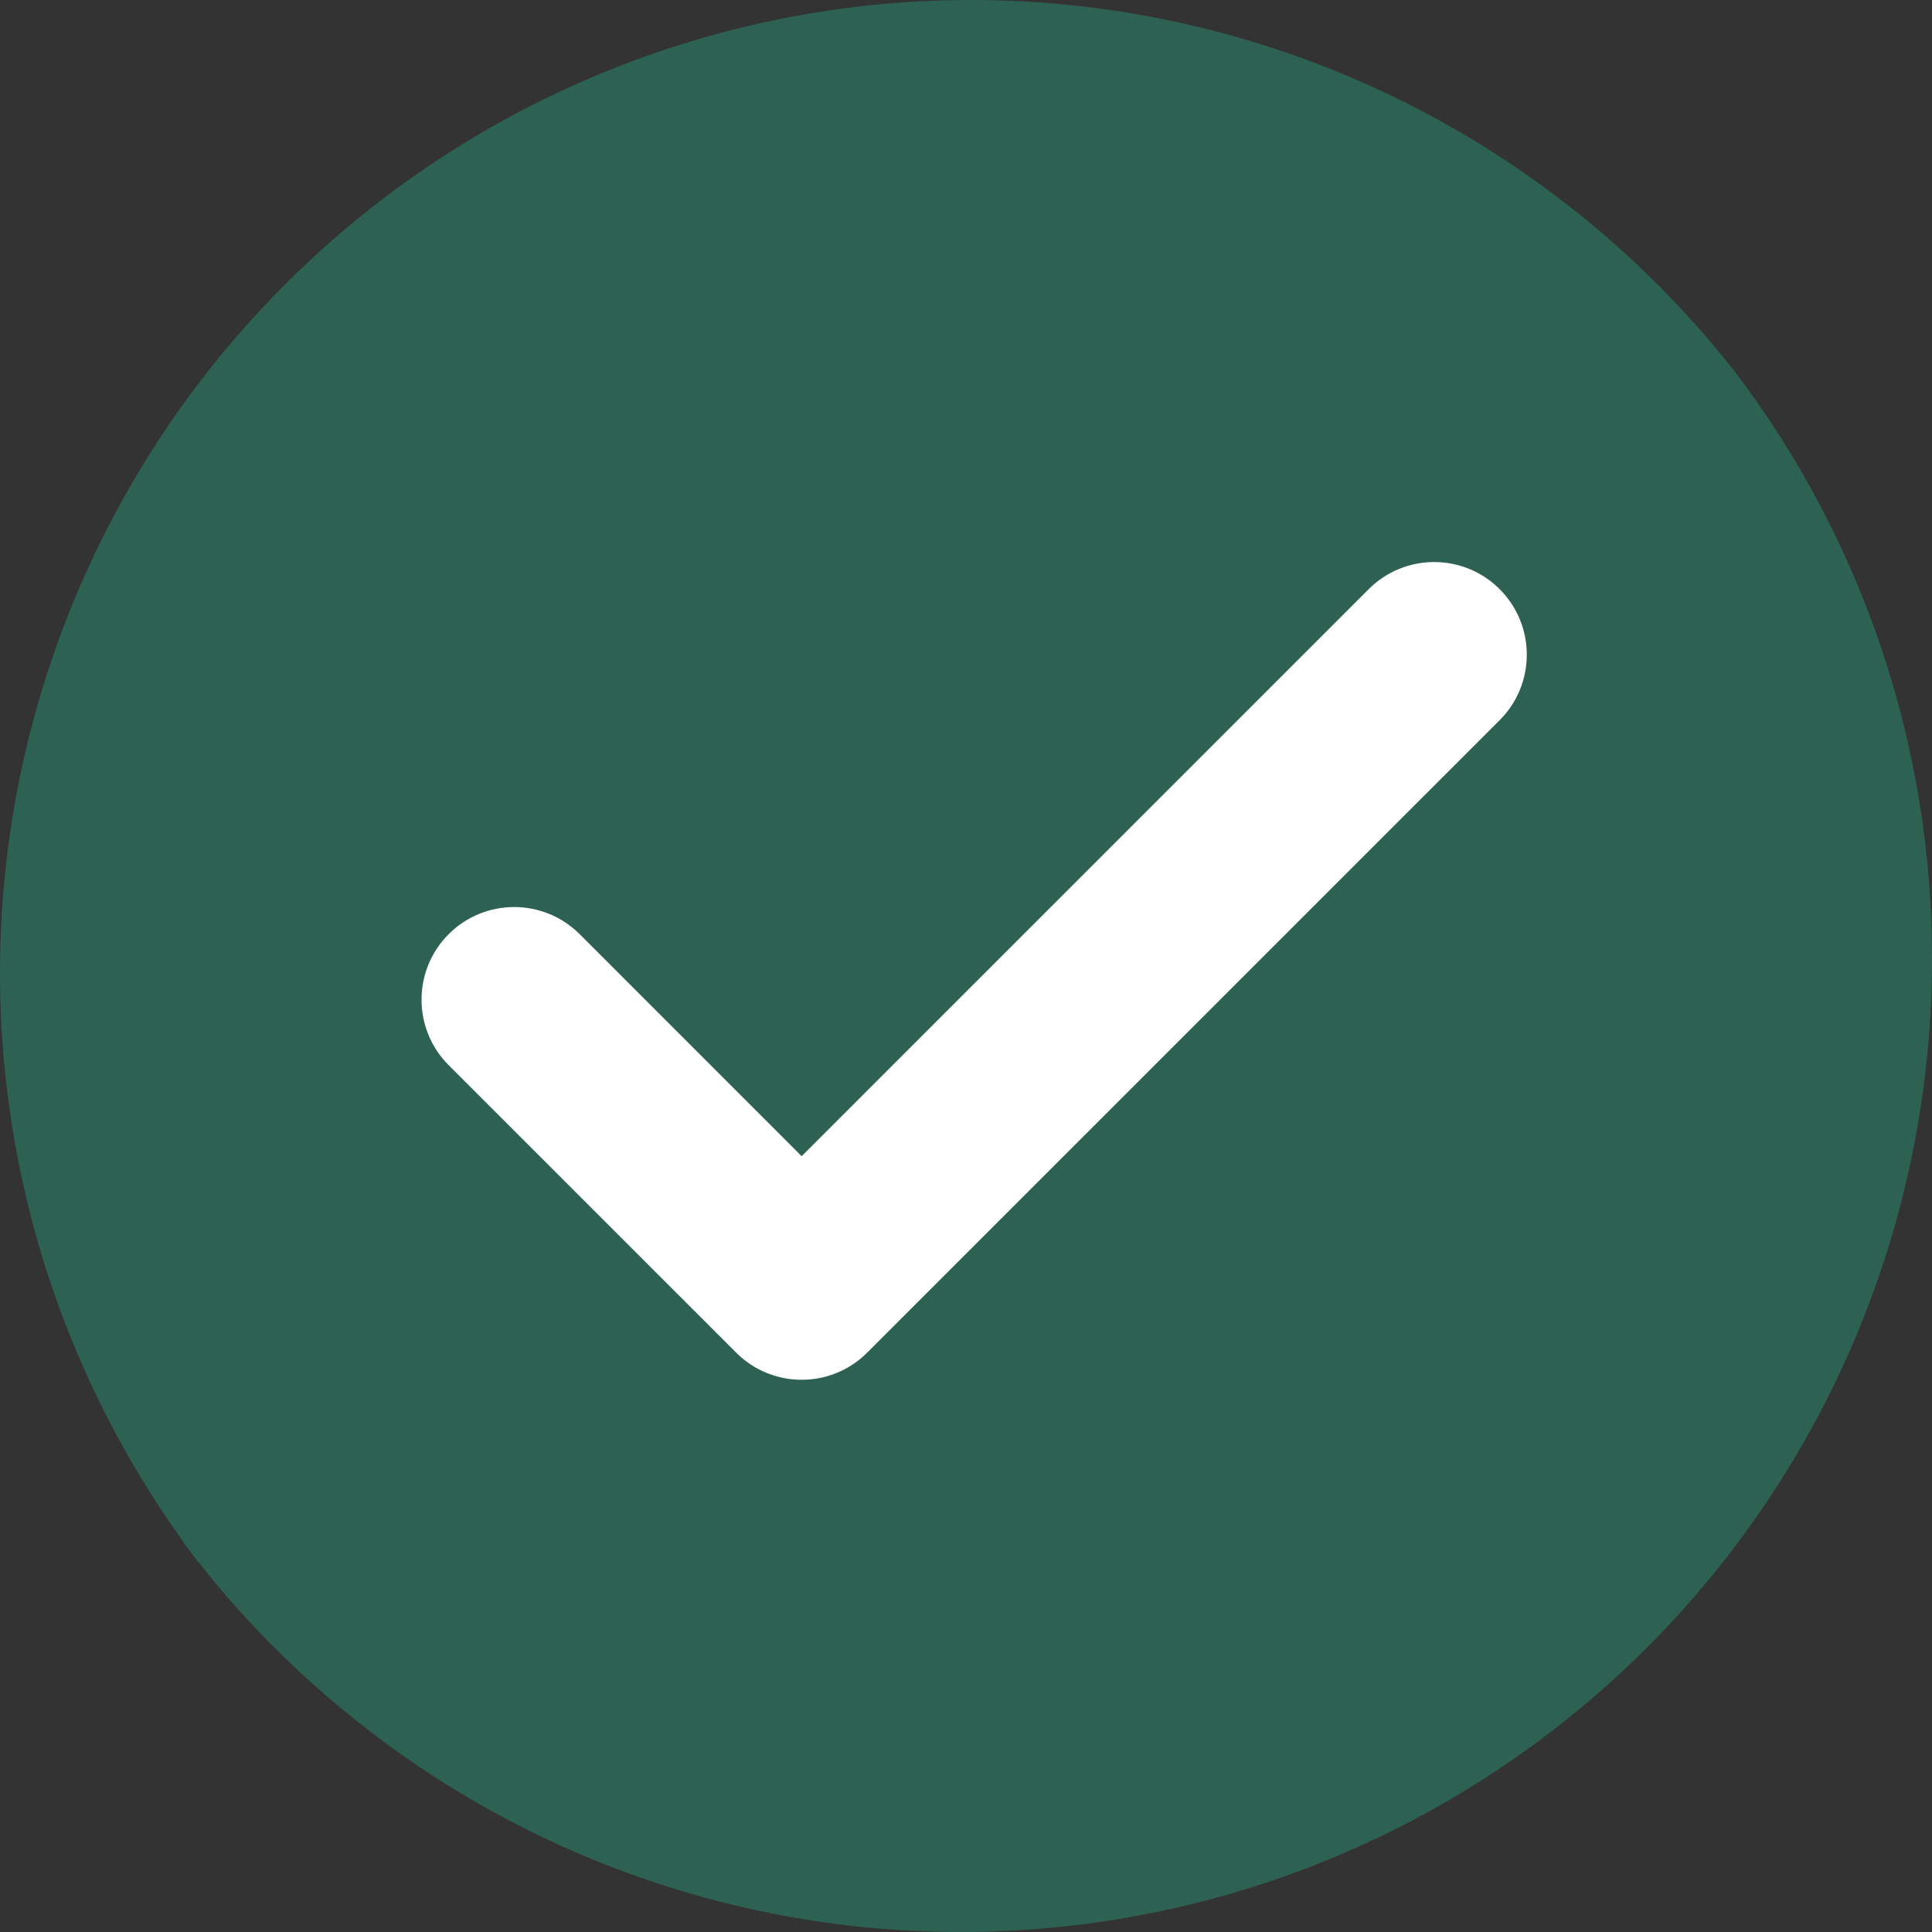 <?xml version="1.0" encoding="utf-8"?>
<svg xmlns="http://www.w3.org/2000/svg" width="55" height="55" viewBox="0 0 55 55" fill="none">
<rect x="0" y="0" width="55" height="55" fill="#333333" stroke="none"/>
<path d="M55 27.308C54.999 32.459 53.564 37.508 50.856 41.887C48.148 46.266 44.275 49.802 39.672 52.098C35.068 54.393 29.917 55.357 24.797 54.882C19.676 54.406 14.79 52.51 10.686 49.405L10.503 49.261C8.534 47.752 6.78 45.982 5.287 44L5.162 43.812C0.956 37.923 -0.78 30.619 0.325 23.463C1.43 16.307 5.289 9.87 11.075 5.529C16.86 1.188 24.113 -0.711 31.279 0.24C38.444 1.19 44.954 4.913 49.413 10.612C53.048 15.416 55.011 21.28 55 27.308Z" fill="#2D6252"/>
<path fill-rule="evenodd" clip-rule="evenodd" d="M41.985 17.479C42.624 18.119 42.624 19.155 41.985 19.794L23.979 37.8C23.34 38.44 22.303 38.44 21.664 37.8L13.479 29.616C12.84 28.977 12.84 27.94 13.479 27.301C14.119 26.662 15.155 26.662 15.794 27.301L22.821 34.328L39.67 17.479C40.309 16.84 41.346 16.84 41.985 17.479Z" fill="white"/>
<path fill-rule="evenodd" clip-rule="evenodd" d="M38.963 16.772C39.993 15.743 41.662 15.743 42.692 16.772C43.722 17.802 43.722 19.472 42.692 20.502L24.686 38.507C23.656 39.537 21.987 39.537 20.957 38.507L12.772 30.323C11.743 29.293 11.743 27.623 12.772 26.594C13.802 25.564 15.472 25.564 16.502 26.594L22.821 32.914L38.963 16.772ZM41.278 18.186C41.029 17.938 40.626 17.938 40.377 18.186L23.529 35.035C23.138 35.426 22.505 35.426 22.114 35.035L15.087 28.008C14.838 27.759 14.435 27.759 14.187 28.008C13.938 28.257 13.938 28.66 14.187 28.909L22.371 37.093C22.62 37.342 23.023 37.342 23.272 37.093L41.278 19.087C41.526 18.838 41.526 18.435 41.278 18.186Z" fill="white"/>
</svg>